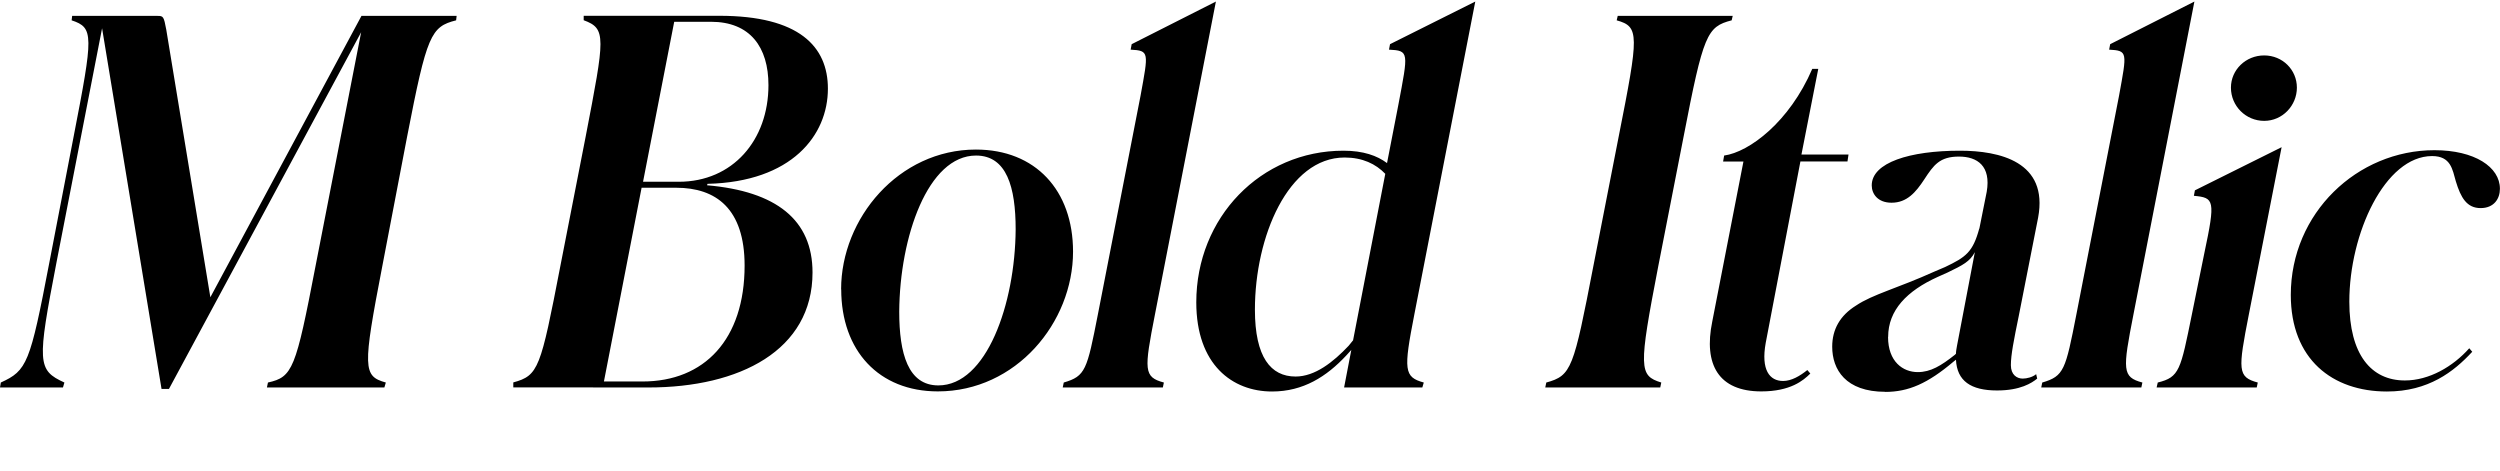 <?xml version="1.0" encoding="UTF-8"?>
<svg width="242.208" height="45.6" viewBox="0 0 242.208 45.6" version="1.1" xmlns="http://www.w3.org/2000/svg" xmlns:xlink="http://www.w3.org/1999/xlink">
 <path d="M0,8.06 l6.1,0 l0.14,0.48 c-2.64,1.2,-2.64,1.92,-0.77,11.62 l4.42,22.7 l5.76,-34.94 l0.72,0 l18.62,34.56 l-4.42,-22.66 c-1.92,-9.98,-2.21,-10.75,-4.61,-11.28 l-0.1,-0.48 l11.38,0 l0.14,0.48 c-2.21,0.62,-2.26,1.34,-0.34,11.28 l2.4,12.53 c1.92,9.89,2.3,10.66,4.75,11.28 l0.05,0.43 l-9.22,0 l-14.64,-27.26 l-4.27,25.92 c-0.24,1.3,-0.29,1.34,-0.86,1.34 l-8.26,0 l-0.05,-0.43 c2.16,-0.72,2.11,-1.39,0.19,-11.28 l-2.35,-12.19 c-1.87,-9.79,-2.16,-10.46,-4.7,-11.62 Z M62.83,8.06 c8.83,0,15.89,3.6,15.89,11.14 c0,5.09,-3.5,7.87,-10.22,8.45 l0.05,0.14 c8.16,0.19,11.66,4.7,11.66,9.22 c0,4.08,-2.78,7.06,-10.51,7.06 l-13.15,0 l0,-0.43 c2.21,-0.82,2.06,-1.58,0.19,-11.28 l-2.45,-12.53 c-1.92,-9.94,-2.11,-10.61,-4.56,-11.28 l0,-0.48 Z M68.88,43.49 c3.79,0,5.57,-2.45,5.57,-6.14 c0,-5.33,-3.46,-9.36,-8.69,-9.36 l-3.46,0 l3.02,15.5 Z M65.52,27.41 c3.84,0,6.62,-2.02,6.62,-7.54 c0,-7.15,-3.89,-11.23,-9.89,-11.23 l-3.74,0 l3.65,18.77 Z M81.5,17.57 c0,-5.95,3.65,-9.89,9.36,-9.89 c7.58,0,13.1,6.67,13.1,13.54 c0,5.95,-3.65,9.89,-9.41,9.89 c-7.49,0,-13.06,-6.67,-13.06,-13.54 Z M98.4,23.38 c-0.05,-7.25,-2.83,-15.12,-7.49,-15.12 c-2.93,0,-3.79,3.07,-3.79,7.15 c0.05,7.25,2.78,15.12,7.44,15.12 c2.98,0,3.84,-3.07,3.84,-7.15 Z M102.96,8.06 l9.7,0 l0.1,0.48 c-1.97,0.53,-1.92,1.2,-0.86,6.62 l5.9,30.29 l-8.16,-4.13 l-0.1,-0.53 c1.82,-0.1,1.73,-0.24,0.96,-4.46 l-4.13,-21.17 c-1.06,-5.42,-1.2,-6,-3.31,-6.62 Z M130.22,8.06 l7.58,0 l0.14,0.48 c-1.92,0.53,-1.97,1.2,-0.91,6.62 l5.9,30.29 l-8.26,-4.13 l-0.1,-0.53 c1.97,-0.1,1.87,-0.24,0.91,-5.33 l-1.1,-5.66 c-0.96,0.72,-2.3,1.2,-4.22,1.2 c-8.02,0,-14.26,-6.48,-14.26,-14.69 c0,-6.05,3.5,-8.64,7.34,-8.64 c3.02,0,5.28,1.44,7.2,3.5 l0.48,0.53 Z M121.58,15.6 c0,7.06,3.22,14.74,8.69,14.74 c1.73,0,3.02,-0.62,3.94,-1.58 l-3.12,-16.13 l-0.43,-0.53 c-1.49,-1.58,-3.26,-2.98,-5.14,-2.98 c-2.4,0,-3.94,1.87,-3.94,6.48 Z M149.71,8.06 l11.14,0 l0.1,0.48 c-2.16,0.67,-2.21,1.34,-0.29,11.28 l2.45,12.53 c1.92,9.94,2.26,10.66,4.66,11.28 l0.1,0.43 l-11.14,0 l-0.1,-0.43 c2.21,-0.62,2.16,-1.34,0.19,-11.28 l-2.45,-12.53 c-1.92,-9.94,-2.11,-10.61,-4.56,-11.28 Z M175.39,9.41 l-0.29,0.34 c-0.72,-0.58,-1.54,-1.06,-2.35,-1.06 c-1.3,0,-2.16,1.06,-1.68,3.7 l3.36,17.57 l4.56,0 l0.1,0.67 l-4.56,0 l1.63,8.3 l-0.58,0 c-2.21,-5.14,-6.1,-8.06,-8.54,-8.4 l-0.1,-0.58 l1.97,0 l-3.02,-15.5 c-0.86,-4.18,0.62,-6.77,4.75,-6.77 c2.83,0,4.08,1.06,4.75,1.73 Z M182.64,7.63 c2.26,0,4.13,0.82,6.62,2.93 l0.24,0.19 c0.1,-2.06,1.44,-2.98,3.98,-2.98 c2.26,0,3.36,0.72,3.89,1.15 l-0.1,0.43 c-0.34,-0.29,-0.91,-0.43,-1.3,-0.43 c-0.58,0,-1.15,0.38,-1.15,1.3 c0,1.01,0.29,2.45,0.77,4.8 l1.87,9.5 c1.01,5.42,-3.74,6.48,-7.58,6.48 c-4.85,0,-8.54,-1.15,-8.54,-3.36 c0,-0.82,0.58,-1.68,1.92,-1.68 c1.49,0,2.35,1.01,3.17,2.26 c0.91,1.39,1.49,2.21,3.36,2.21 c1.78,0,3.12,-0.91,2.69,-3.41 l-0.72,-3.6 l0,0.05 c-0.62,-2.3,-1.3,-2.78,-3.31,-3.74 l-1.01,-0.43 c-3.6,-1.63,-6,-2.21,-7.63,-3.31 c-1.54,-0.96,-2.3,-2.3,-2.3,-3.98 c0,-2.21,1.3,-4.37,5.14,-4.37 Z M182.93,12.96 c0,2.59,1.82,4.46,4.8,5.81 l0.96,0.43 c1.49,0.72,2.16,1.06,2.64,1.97 l-1.73,-9.07 c-0.05,-0.29,-0.1,-0.53,-0.1,-0.77 l-0.1,-0.1 c-1.34,-1.06,-2.35,-1.68,-3.6,-1.68 c-1.44,0,-2.88,1.01,-2.88,3.41 Z M197.76,8.06 l9.7,0 l0.1,0.48 c-1.97,0.53,-1.92,1.2,-0.86,6.62 l5.9,30.29 l-8.16,-4.13 l-0.1,-0.53 c1.82,-0.1,1.73,-0.24,0.96,-4.46 l-4.13,-21.17 c-1.06,-5.42,-1.2,-6,-3.31,-6.62 Z M219.36,33.89 c1.78,0,3.17,1.49,3.17,3.22 c0,1.73,-1.39,3.12,-3.17,3.12 c-1.78,0,-3.22,-1.39,-3.22,-3.12 c0,-1.78,1.44,-3.22,3.22,-3.22 Z M208.94,8.06 l9.7,0 l0.1,0.48 c-1.97,0.53,-1.92,1.2,-0.86,6.62 l3.17,16.18 l-8.4,-4.18 l-0.1,-0.53 c1.97,-0.19,2.11,-0.38,1.01,-5.57 l-1.2,-5.9 c-1.1,-5.42,-1.2,-6.1,-3.31,-6.62 Z M239.52,11.52 l-0.29,0.34 c-1.58,-1.78,-3.89,-3.12,-6.24,-3.12 c-3.26,0,-5.38,2.5,-5.38,7.63 c0,6.62,3.46,14.11,8.02,14.11 c1.82,0,1.97,-1.3,2.3,-2.45 c0.48,-1.58,1.06,-2.59,2.4,-2.59 c1.3,0,1.87,0.91,1.87,1.87 c0,2.11,-2.45,3.74,-6.34,3.74 c-7.49,0,-13.92,-6.1,-13.92,-14.02 c0,-6.24,4.03,-9.36,9.31,-9.36 c4.03,0,6.48,1.92,8.26,3.84 Z M239.52,11.52" fill="rgb(0,0,0)" transform="matrix(1,0,0,-1,0.0,45.6)"/>
</svg>